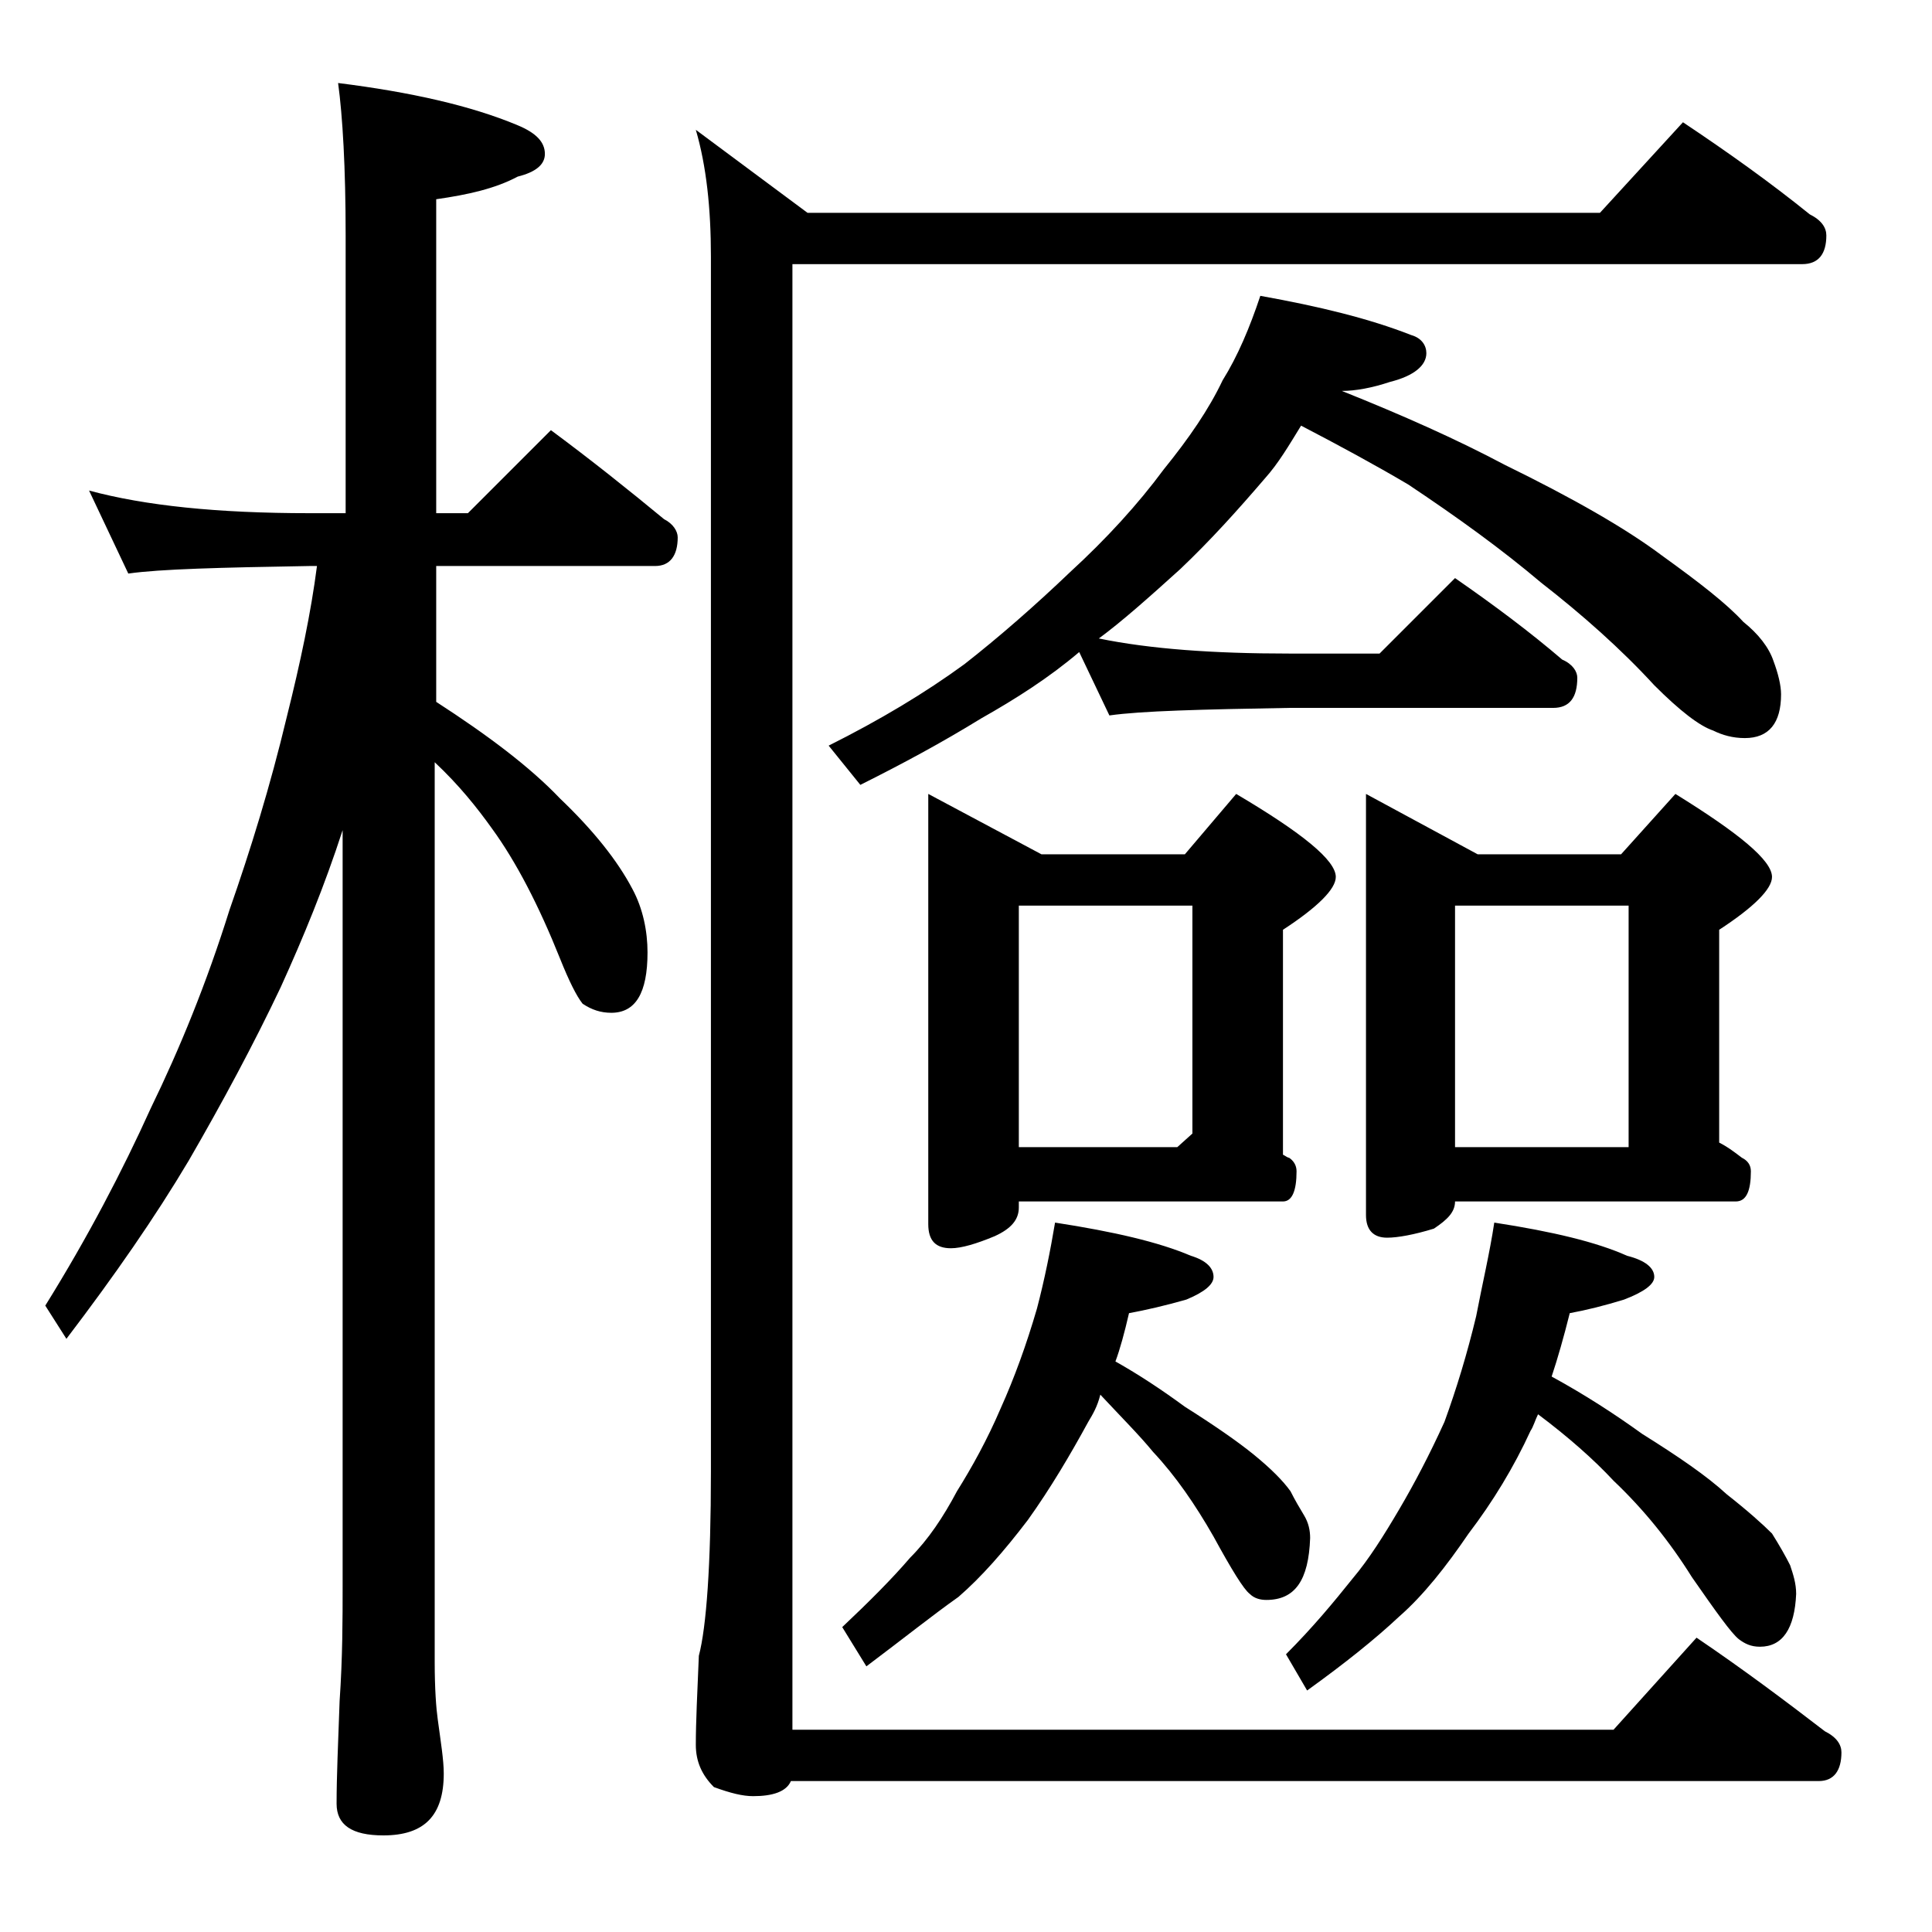 <?xml version="1.0" encoding="utf-8"?>
<!-- Generator: Adobe Illustrator 18.0.0, SVG Export Plug-In . SVG Version: 6.00 Build 0)  -->
<!DOCTYPE svg PUBLIC "-//W3C//DTD SVG 1.1//EN" "http://www.w3.org/Graphics/SVG/1.1/DTD/svg11.dtd">
<svg version="1.1" id="Layer_1" xmlns="http://www.w3.org/2000/svg" xmlns:xlink="http://www.w3.org/1999/xlink" x="0px" y="0px"
	 viewBox="0 0 128 128" enable-background="new 0 0 128 128" xml:space="preserve">
<path d="M5.9,32.5c3.7,1,8.5,1.5,14.6,1.5h2.4V15.6c0-4.5-0.2-7.9-0.5-10.1c4.8,0.6,8.8,1.5,11.9,2.8c1.2,0.5,1.8,1.1,1.8,1.9
	c0,0.7-0.6,1.2-1.8,1.5c-1.5,0.8-3.3,1.2-5.4,1.5V34H31l5.5-5.5c2.7,2,5.2,4,7.5,5.9c0.6,0.3,0.9,0.8,0.9,1.2c0,1.2-0.5,1.9-1.5,1.9
	H28.9v9c3.4,2.2,6.2,4.3,8.2,6.4c2.2,2.1,3.8,4.1,4.8,6c0.7,1.3,1,2.8,1,4.2c0,2.7-0.8,4-2.4,4c-0.7,0-1.3-0.2-1.9-0.6
	c-0.4-0.5-0.9-1.5-1.5-3c-1.4-3.5-2.9-6.4-4.5-8.6c-1-1.4-2.2-2.9-3.8-4.4v59.6c0,1.8,0.1,3.1,0.2,3.8c0.2,1.5,0.4,2.7,0.4,3.6
	c0,2.8-1.3,4.1-4,4.1c-2.1,0-3.1-0.7-3.1-2.1c0-1.8,0.1-4,0.2-6.8c0.2-2.9,0.2-5.5,0.2-7.6V55c-1.2,3.7-2.6,7.1-4.1,10.4
	c-1.8,3.8-3.9,7.7-6.1,11.5c-2.2,3.7-4.9,7.6-8.1,11.8L3,86.5c2.8-4.5,5.1-8.9,7-13.1c1.9-3.9,3.7-8.3,5.2-13.1
	c1.4-4,2.7-8.2,3.8-12.8c0.9-3.6,1.6-6.9,2-10h-0.5c-5.9,0.1-9.9,0.2-12,0.5L5.9,32.5z M111.5,8.1c3,2,5.8,4,8.4,6.1
	c0.8,0.4,1.1,0.9,1.1,1.4c0,1.2-0.5,1.9-1.6,1.9H52.5v97.1h54.4l5.5-6.1c3.1,2.1,5.9,4.2,8.5,6.2c0.8,0.4,1.1,0.9,1.1,1.4
	c0,1.2-0.5,1.9-1.5,1.9H52.4c-0.3,0.7-1.2,1-2.5,1c-0.7,0-1.5-0.2-2.6-0.6c-0.8-0.8-1.2-1.7-1.2-2.8c0-1.5,0.1-3.5,0.2-5.9
	c0.5-1.9,0.8-6,0.8-12.2V17c0-3.2-0.3-6-1-8.4l7.4,5.5H106L111.5,8.1z M83.5,19.6c3.9,0.7,7.2,1.5,10,2.6c0.7,0.2,1,0.7,1,1.2
	c0,0.8-0.8,1.5-2.4,1.9c-1.2,0.4-2.3,0.6-3.2,0.6c4,1.6,7.6,3.2,10.8,4.9c4.5,2.2,8,4.2,10.4,6c2.5,1.8,4.3,3.2,5.4,4.4
	c1,0.8,1.7,1.7,2,2.6c0.3,0.8,0.5,1.6,0.5,2.2c0,1.9-0.8,2.9-2.4,2.9c-0.8,0-1.5-0.2-2.1-0.5c-0.9-0.3-2.2-1.3-3.9-3
	c-2.2-2.4-4.8-4.7-7.5-6.8c-2.6-2.2-5.5-4.3-8.8-6.5c-2.2-1.3-4.6-2.6-7.1-3.9c-0.8,1.3-1.5,2.5-2.4,3.5c-1.8,2.1-3.6,4.1-5.6,6
	c-2.1,1.9-3.9,3.5-5.4,4.6c3.4,0.7,7.6,1,12.6,1h6l5-5c2.6,1.8,5,3.6,7.1,5.4c0.7,0.3,1,0.8,1,1.2c0,1.3-0.5,2-1.6,2H85.4
	c-5.8,0.1-9.8,0.2-11.9,0.5l-2-4.2c-2,1.7-4.2,3.1-6.5,4.4c-2.6,1.6-5.2,3-8,4.4l-2.1-2.6c3.4-1.7,6.4-3.5,9-5.4
	c2.3-1.8,4.7-3.9,7-6.1c2.4-2.2,4.5-4.5,6.2-6.8c1.7-2.1,3-4,3.9-5.9C82,23.6,82.8,21.7,83.5,19.6z M69.9,81c3.9,0.6,6.9,1.3,9,2.2
	c1,0.3,1.5,0.8,1.5,1.4c0,0.5-0.6,1-1.8,1.5c-1.4,0.4-2.7,0.7-3.8,0.9c-0.3,1.3-0.6,2.4-0.9,3.2c1.6,0.9,3.1,1.9,4.6,3
	c1.9,1.2,3.5,2.3,4.6,3.2c1.1,0.9,1.9,1.7,2.4,2.4c0.3,0.6,0.6,1.1,0.9,1.6s0.4,1,0.4,1.5c-0.1,2.8-1,4.1-2.9,4.1
	c-0.4,0-0.8-0.1-1.1-0.4c-0.4-0.3-1.2-1.6-2.4-3.8c-1.2-2.1-2.5-4-4-5.6c-0.9-1.1-2.1-2.3-3.5-3.8c-0.2,0.8-0.5,1.3-0.8,1.8
	c-1.2,2.2-2.5,4.4-4,6.5c-1.6,2.1-3.1,3.8-4.6,5.1c-1.7,1.2-3.7,2.8-6.1,4.6l-1.6-2.6c1.8-1.7,3.3-3.2,4.5-4.6
	c1.2-1.2,2.2-2.7,3.1-4.4c1-1.6,2-3.4,2.9-5.5c0.9-2,1.7-4.2,2.4-6.6C69.2,84.8,69.6,82.8,69.9,81z M61.5,52.6l7.5,4h9.5l3.4-4
	c4.4,2.6,6.6,4.4,6.6,5.5c0,0.8-1.2,2-3.5,3.5v14.9c0.2,0.1,0.3,0.2,0.4,0.2c0.3,0.2,0.5,0.5,0.5,0.9c0,1.3-0.3,2-0.9,2H67.5V80
	c0,0.8-0.5,1.4-1.6,1.9c-1.2,0.5-2.2,0.8-2.9,0.8c-1,0-1.5-0.5-1.5-1.6V52.6z M67.5,76H78l1-0.9V60H67.5V76z M99,81
	c3.9,0.6,6.8,1.3,8.8,2.2c1.2,0.3,1.8,0.8,1.8,1.4c0,0.5-0.7,1-2,1.5c-1.3,0.4-2.5,0.7-3.6,0.9c-0.4,1.6-0.8,3-1.2,4.2
	c2.2,1.2,4.2,2.5,6,3.8c2.4,1.5,4.3,2.8,5.6,4c1.4,1.1,2.4,2,3,2.6c0.5,0.8,0.9,1.5,1.2,2.1c0.2,0.6,0.4,1.2,0.4,1.9
	c-0.1,2.3-0.9,3.5-2.4,3.5c-0.6,0-1-0.2-1.4-0.5c-0.5-0.4-1.5-1.8-3.1-4.1c-1.5-2.4-3.2-4.5-5.2-6.4c-1.3-1.4-3-2.9-5-4.4
	c-0.2,0.4-0.3,0.8-0.5,1.1c-1.1,2.4-2.5,4.7-4.1,6.8c-1.5,2.2-3,4.1-4.6,5.5c-1.6,1.5-3.6,3.1-6.1,4.9l-1.4-2.4
	c1.8-1.8,3.2-3.5,4.4-5c1.1-1.3,2.1-2.9,3.1-4.6c1-1.7,2-3.6,3-5.8c0.8-2.2,1.5-4.5,2.1-7C98.2,85.1,98.7,83,99,81z M90.5,52.6
	l7.4,4h9.5l3.6-4c4.2,2.6,6.4,4.4,6.4,5.5c0,0.8-1.2,2-3.5,3.5v14.1c0.6,0.3,1.1,0.7,1.5,1c0.4,0.2,0.6,0.5,0.6,0.9c0,1.3-0.3,2-1,2
	H96.4c0,0.7-0.5,1.2-1.4,1.8c-1.3,0.4-2.4,0.6-3.1,0.6c-0.9,0-1.4-0.5-1.4-1.5V52.6z M96.4,76h11.5V60H96.4V76z"/>
</svg>
